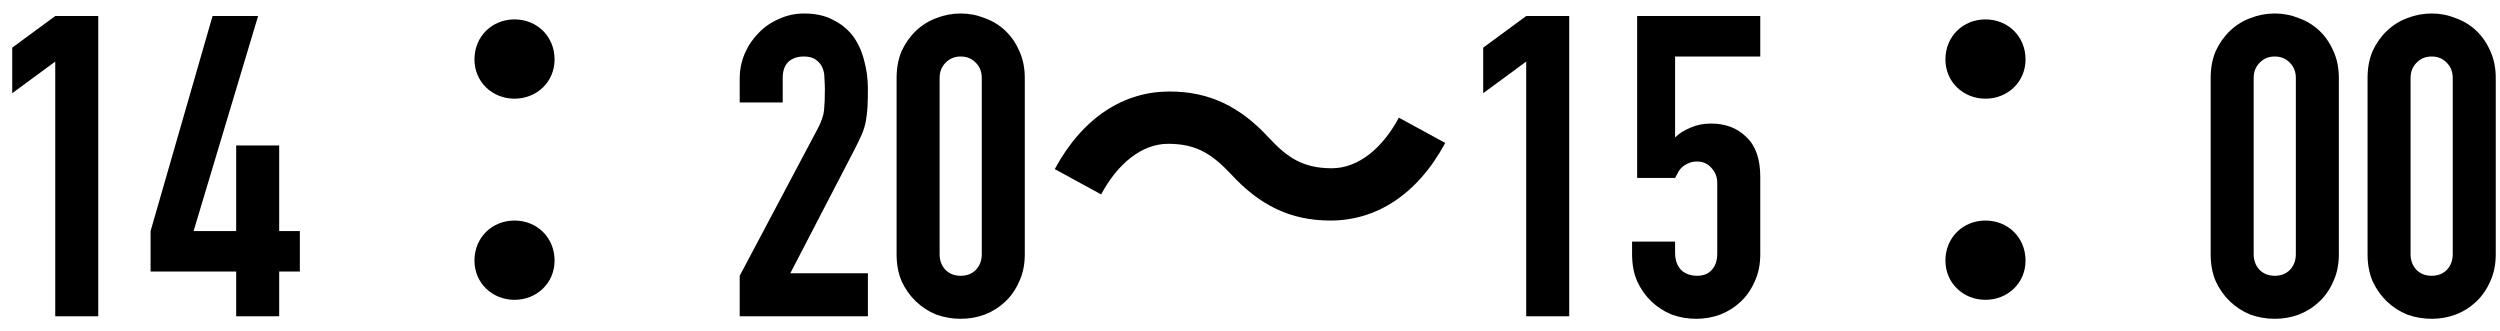 <svg width="166" height="22" viewBox="0 0 166 22" fill="none" xmlns="http://www.w3.org/2000/svg">
<path d="M3.668 21V4.088L0.812 6.188V3.164L3.668 1.064H6.524V21H3.668Z" fill="black"/>
<path d="M15.682 21V18.032H9.998V15.344L14.114 1.064H17.138L12.854 15.344H15.682V9.66H18.538V15.344H19.91V18.032H18.538V21H15.682Z" fill="black"/>
<path d="M34.164 6.552C35.648 6.552 36.824 5.432 36.824 3.948C36.824 2.408 35.648 1.288 34.164 1.288C32.68 1.288 31.504 2.408 31.504 3.948C31.504 5.432 32.68 6.552 34.164 6.552ZM34.164 19.908C35.648 19.908 36.824 18.788 36.824 17.304C36.824 15.764 35.648 14.644 34.164 14.644C32.68 14.644 31.504 15.764 31.504 17.304C31.504 18.788 32.68 19.908 34.164 19.908Z" fill="black"/>
<path d="M49.116 21V18.312L54.268 8.596C54.529 8.111 54.679 7.691 54.716 7.336C54.753 6.963 54.772 6.505 54.772 5.964C54.772 5.721 54.763 5.469 54.744 5.208C54.744 4.928 54.697 4.685 54.604 4.48C54.511 4.275 54.371 4.107 54.184 3.976C53.997 3.827 53.727 3.752 53.372 3.752C52.943 3.752 52.597 3.873 52.336 4.116C52.093 4.359 51.972 4.713 51.972 5.18V6.804H49.116V5.236C49.116 4.639 49.228 4.079 49.452 3.556C49.676 3.033 49.984 2.576 50.376 2.184C50.749 1.792 51.197 1.484 51.72 1.26C52.243 1.017 52.803 0.896 53.4 0.896C54.147 0.896 54.781 1.036 55.304 1.316C55.845 1.577 56.293 1.941 56.648 2.408C56.984 2.875 57.227 3.407 57.376 4.004C57.544 4.601 57.628 5.236 57.628 5.908C57.628 6.393 57.619 6.804 57.6 7.14C57.581 7.457 57.544 7.765 57.488 8.064C57.432 8.363 57.339 8.661 57.208 8.96C57.077 9.259 56.9 9.623 56.676 10.052L52.476 18.144H57.628V21H49.116Z" fill="black"/>
<path d="M59.534 5.18C59.534 4.508 59.646 3.911 59.87 3.388C60.113 2.865 60.43 2.417 60.822 2.044C61.214 1.671 61.662 1.391 62.166 1.204C62.689 0.999 63.23 0.896 63.79 0.896C64.35 0.896 64.882 0.999 65.386 1.204C65.909 1.391 66.366 1.671 66.758 2.044C67.15 2.417 67.458 2.865 67.682 3.388C67.925 3.911 68.046 4.508 68.046 5.18V16.884C68.046 17.556 67.925 18.153 67.682 18.676C67.458 19.199 67.15 19.647 66.758 20.02C66.366 20.393 65.909 20.683 65.386 20.888C64.882 21.075 64.35 21.168 63.79 21.168C63.23 21.168 62.689 21.075 62.166 20.888C61.662 20.683 61.214 20.393 60.822 20.02C60.43 19.647 60.113 19.199 59.87 18.676C59.646 18.153 59.534 17.556 59.534 16.884V5.18ZM62.39 16.884C62.39 17.295 62.521 17.64 62.782 17.92C63.043 18.181 63.379 18.312 63.79 18.312C64.201 18.312 64.537 18.181 64.798 17.92C65.059 17.64 65.19 17.295 65.19 16.884V5.18C65.19 4.769 65.059 4.433 64.798 4.172C64.537 3.892 64.201 3.752 63.79 3.752C63.379 3.752 63.043 3.892 62.782 4.172C62.521 4.433 62.39 4.769 62.39 5.18V16.884Z" fill="black"/>
<path d="M81.74 11.564C83.644 13.636 85.688 14.644 88.348 14.644C91.344 14.644 94.088 12.964 95.964 9.492L92.884 7.812C91.82 9.8 90.224 11.172 88.432 11.172C86.5 11.172 85.464 10.444 84.26 9.156C82.356 7.084 80.312 6.076 77.652 6.076C74.656 6.076 71.912 7.756 70.036 11.228L73.116 12.908C74.18 10.92 75.776 9.548 77.568 9.548C79.528 9.548 80.536 10.304 81.74 11.564Z" fill="black"/>
<path d="M101.34 21V4.088L98.484 6.188V3.164L101.34 1.064H104.196V21H101.34Z" fill="black"/>
<path d="M116.882 1.064V3.752H111.226V9.128C111.487 8.867 111.823 8.652 112.234 8.484C112.645 8.297 113.102 8.204 113.606 8.204C114.577 8.204 115.361 8.503 115.958 9.1C116.574 9.679 116.882 10.556 116.882 11.732V16.884C116.882 17.556 116.761 18.153 116.518 18.676C116.294 19.199 115.986 19.647 115.594 20.02C115.202 20.393 114.745 20.683 114.222 20.888C113.718 21.075 113.186 21.168 112.626 21.168C112.066 21.168 111.525 21.075 111.002 20.888C110.498 20.683 110.05 20.393 109.658 20.02C109.266 19.647 108.949 19.199 108.706 18.676C108.482 18.153 108.37 17.556 108.37 16.884V16.044H111.226V16.772C111.226 17.257 111.357 17.64 111.618 17.92C111.898 18.181 112.253 18.312 112.682 18.312C113.111 18.312 113.438 18.181 113.662 17.92C113.905 17.659 114.026 17.295 114.026 16.828V12.152C114.026 11.76 113.895 11.424 113.634 11.144C113.391 10.864 113.074 10.724 112.682 10.724C112.439 10.724 112.234 10.771 112.066 10.864C111.898 10.939 111.758 11.032 111.646 11.144C111.534 11.256 111.45 11.377 111.394 11.508C111.301 11.676 111.245 11.779 111.226 11.816H108.706V1.064H116.882Z" fill="black"/>
<path d="M131.836 6.552C133.32 6.552 134.496 5.432 134.496 3.948C134.496 2.408 133.32 1.288 131.836 1.288C130.352 1.288 129.176 2.408 129.176 3.948C129.176 5.432 130.352 6.552 131.836 6.552ZM131.836 19.908C133.32 19.908 134.496 18.788 134.496 17.304C134.496 15.764 133.32 14.644 131.836 14.644C130.352 14.644 129.176 15.764 129.176 17.304C129.176 18.788 130.352 19.908 131.836 19.908Z" fill="black"/>
<path d="M146.788 5.18C146.788 4.508 146.9 3.911 147.124 3.388C147.367 2.865 147.684 2.417 148.076 2.044C148.468 1.671 148.916 1.391 149.42 1.204C149.943 0.999 150.484 0.896 151.044 0.896C151.604 0.896 152.136 0.999 152.64 1.204C153.163 1.391 153.62 1.671 154.012 2.044C154.404 2.417 154.712 2.865 154.936 3.388C155.179 3.911 155.3 4.508 155.3 5.18V16.884C155.3 17.556 155.179 18.153 154.936 18.676C154.712 19.199 154.404 19.647 154.012 20.02C153.62 20.393 153.163 20.683 152.64 20.888C152.136 21.075 151.604 21.168 151.044 21.168C150.484 21.168 149.943 21.075 149.42 20.888C148.916 20.683 148.468 20.393 148.076 20.02C147.684 19.647 147.367 19.199 147.124 18.676C146.9 18.153 146.788 17.556 146.788 16.884V5.18ZM149.644 16.884C149.644 17.295 149.775 17.64 150.036 17.92C150.297 18.181 150.633 18.312 151.044 18.312C151.455 18.312 151.791 18.181 152.052 17.92C152.313 17.64 152.444 17.295 152.444 16.884V5.18C152.444 4.769 152.313 4.433 152.052 4.172C151.791 3.892 151.455 3.752 151.044 3.752C150.633 3.752 150.297 3.892 150.036 4.172C149.775 4.433 149.644 4.769 149.644 5.18V16.884Z" fill="black"/>
<path d="M157.206 5.18C157.206 4.508 157.318 3.911 157.542 3.388C157.785 2.865 158.102 2.417 158.494 2.044C158.886 1.671 159.334 1.391 159.838 1.204C160.361 0.999 160.902 0.896 161.462 0.896C162.022 0.896 162.554 0.999 163.058 1.204C163.581 1.391 164.038 1.671 164.43 2.044C164.822 2.417 165.13 2.865 165.354 3.388C165.597 3.911 165.718 4.508 165.718 5.18V16.884C165.718 17.556 165.597 18.153 165.354 18.676C165.13 19.199 164.822 19.647 164.43 20.02C164.038 20.393 163.581 20.683 163.058 20.888C162.554 21.075 162.022 21.168 161.462 21.168C160.902 21.168 160.361 21.075 159.838 20.888C159.334 20.683 158.886 20.393 158.494 20.02C158.102 19.647 157.785 19.199 157.542 18.676C157.318 18.153 157.206 17.556 157.206 16.884V5.18ZM160.062 16.884C160.062 17.295 160.193 17.64 160.454 17.92C160.715 18.181 161.051 18.312 161.462 18.312C161.873 18.312 162.209 18.181 162.47 17.92C162.731 17.64 162.862 17.295 162.862 16.884V5.18C162.862 4.769 162.731 4.433 162.47 4.172C162.209 3.892 161.873 3.752 161.462 3.752C161.051 3.752 160.715 3.892 160.454 4.172C160.193 4.433 160.062 4.769 160.062 5.18V16.884Z" fill="black"/>
</svg>
